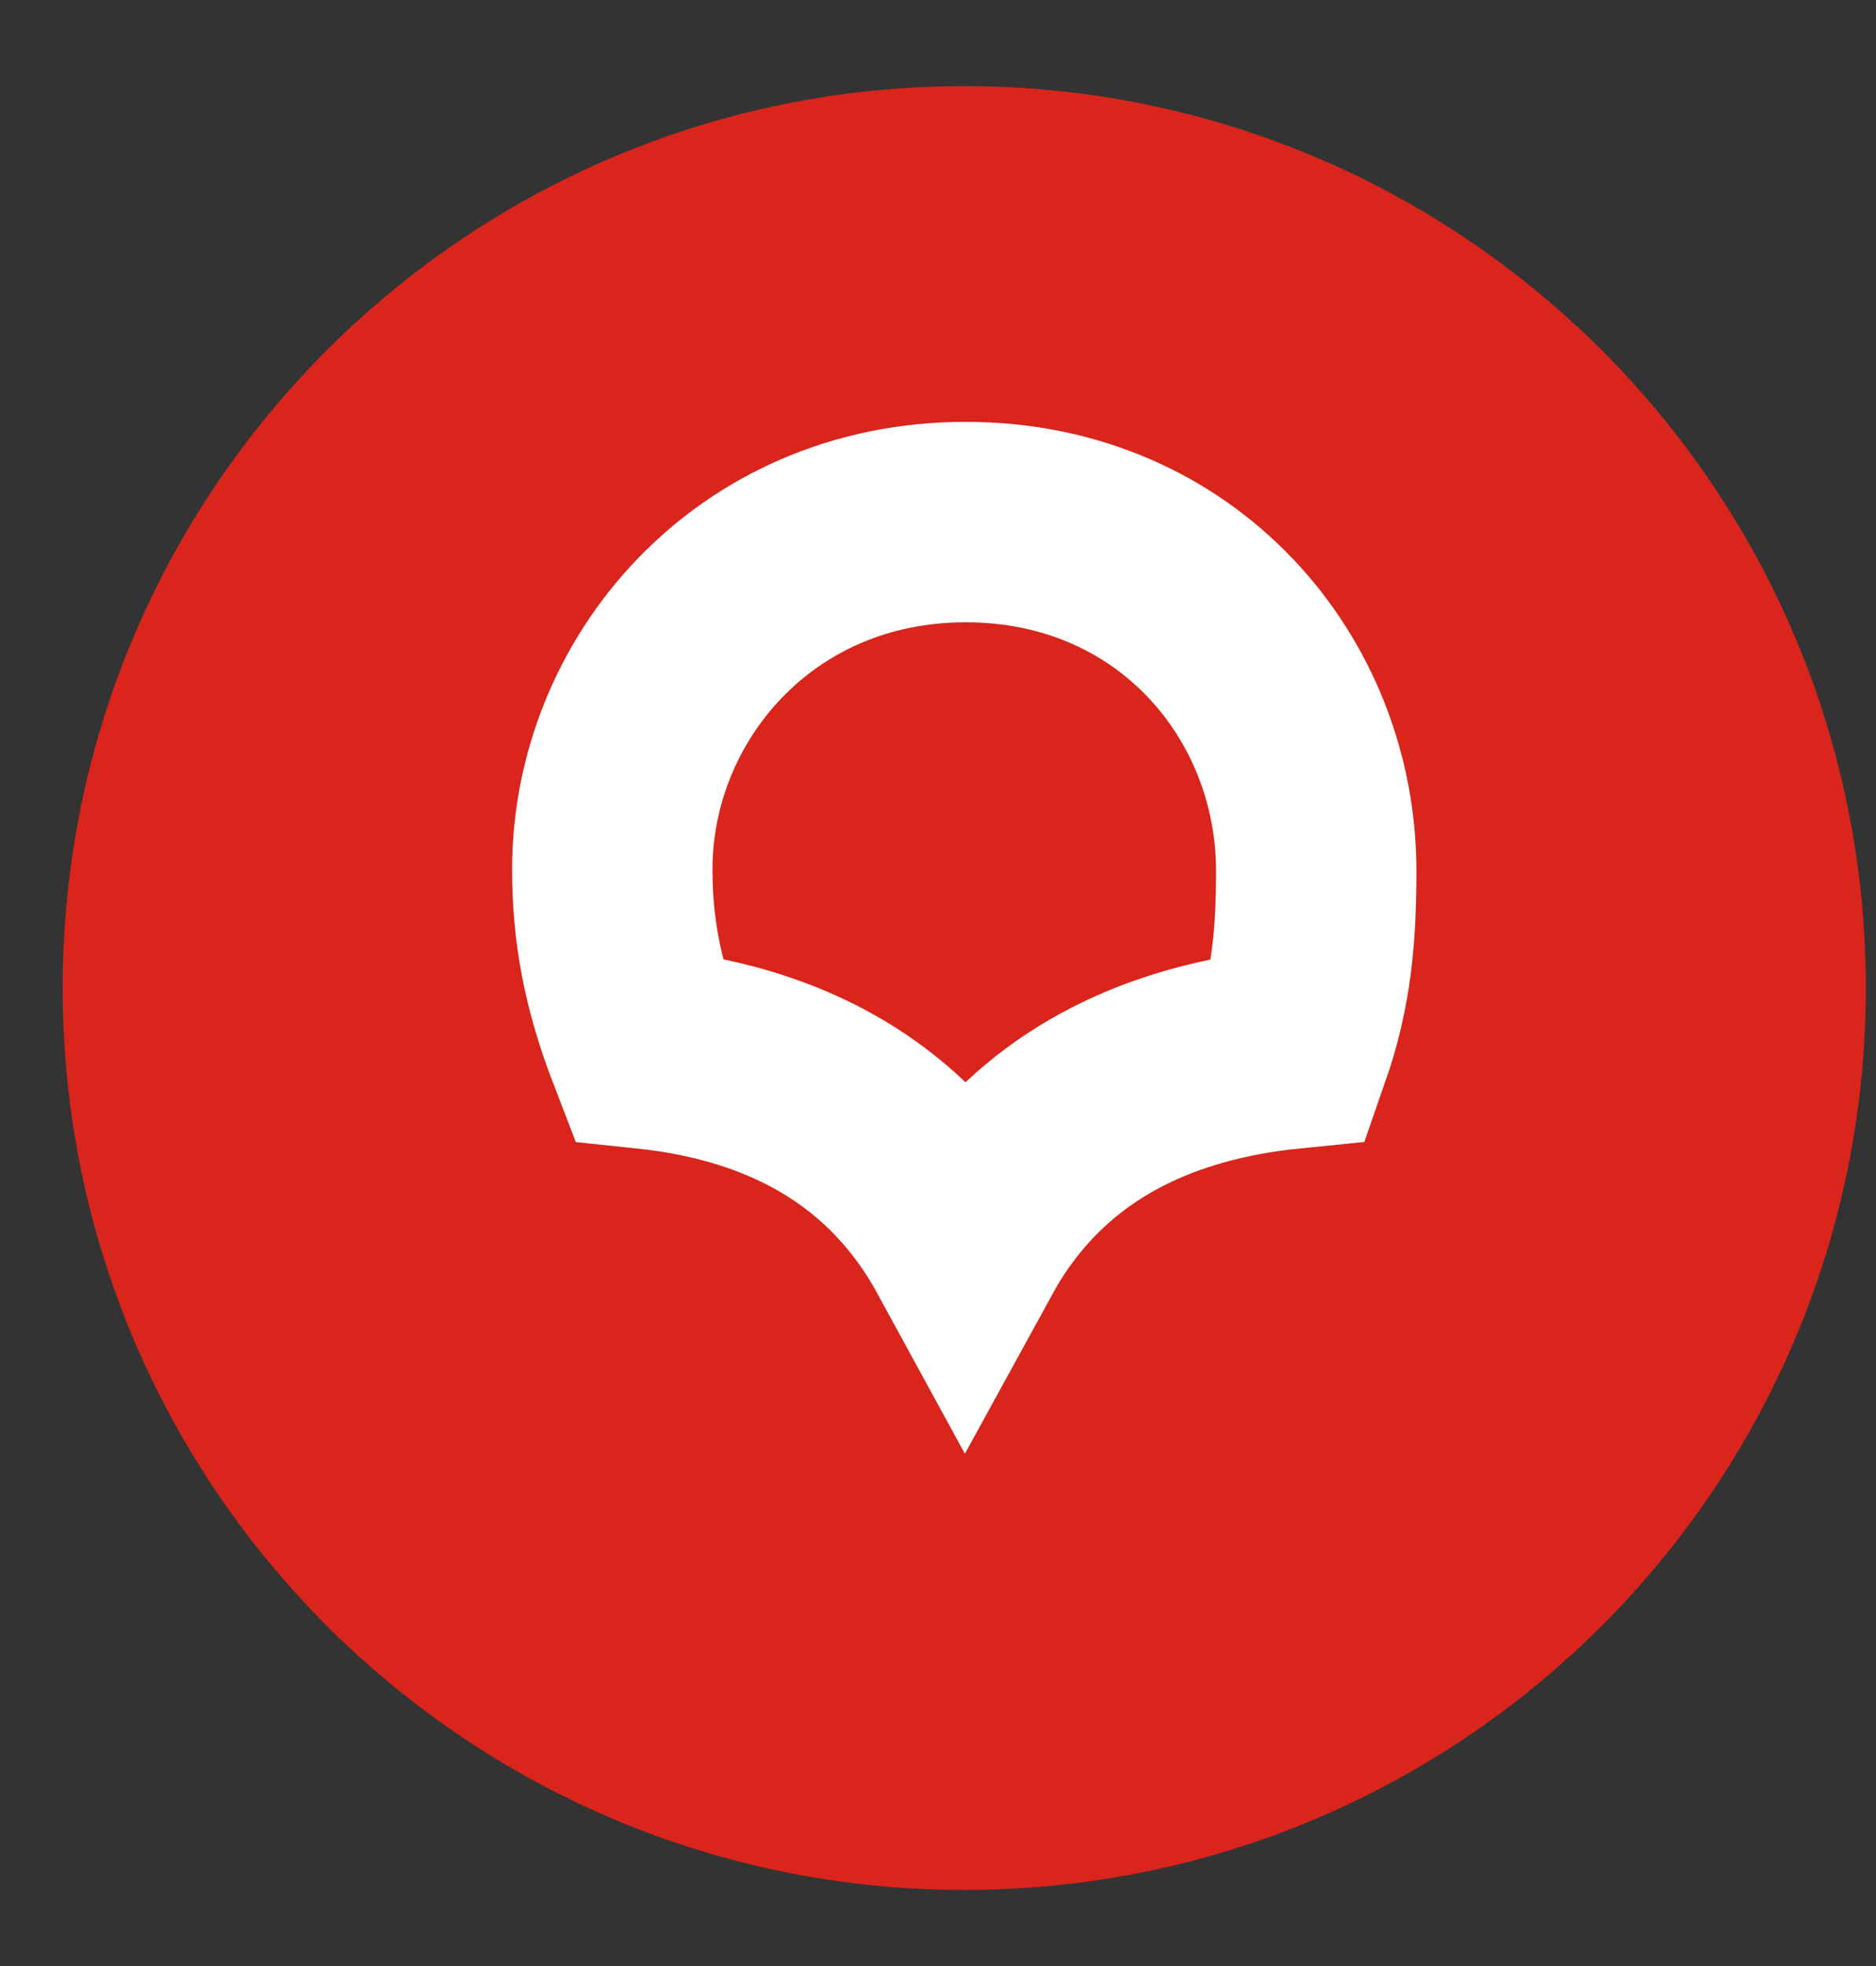 <svg width="21" height="22" viewBox="0 0 21 22" fill="none" xmlns="http://www.w3.org/2000/svg">
<rect x="0" y="0" width="21" height="22" fill="#333333" stroke="none"/>
<path d="M20.326 11.056C20.326 16.32 16.059 20.588 10.794 20.588C5.53 20.588 1.262 16.32 1.262 11.056C1.262 5.791 5.53 1.524 10.794 1.524C16.059 1.524 20.326 5.791 20.326 11.056Z" fill="#D9251C" stroke="#D9251C" stroke-width="1.121"/>
<path d="M14.734 9.746C14.734 10.46 14.683 11.063 14.449 11.734C12.95 11.884 11.87 12.468 11.158 13.39C11.023 13.565 10.905 13.746 10.803 13.932C10.703 13.749 10.589 13.57 10.458 13.398C9.761 12.479 8.706 11.89 7.245 11.736C6.963 11.005 6.854 10.393 6.854 9.729C6.854 7.716 8.443 5.842 10.81 5.842C13.168 5.842 14.734 7.689 14.734 9.746Z" stroke="white" stroke-width="2.243"/>
</svg>
